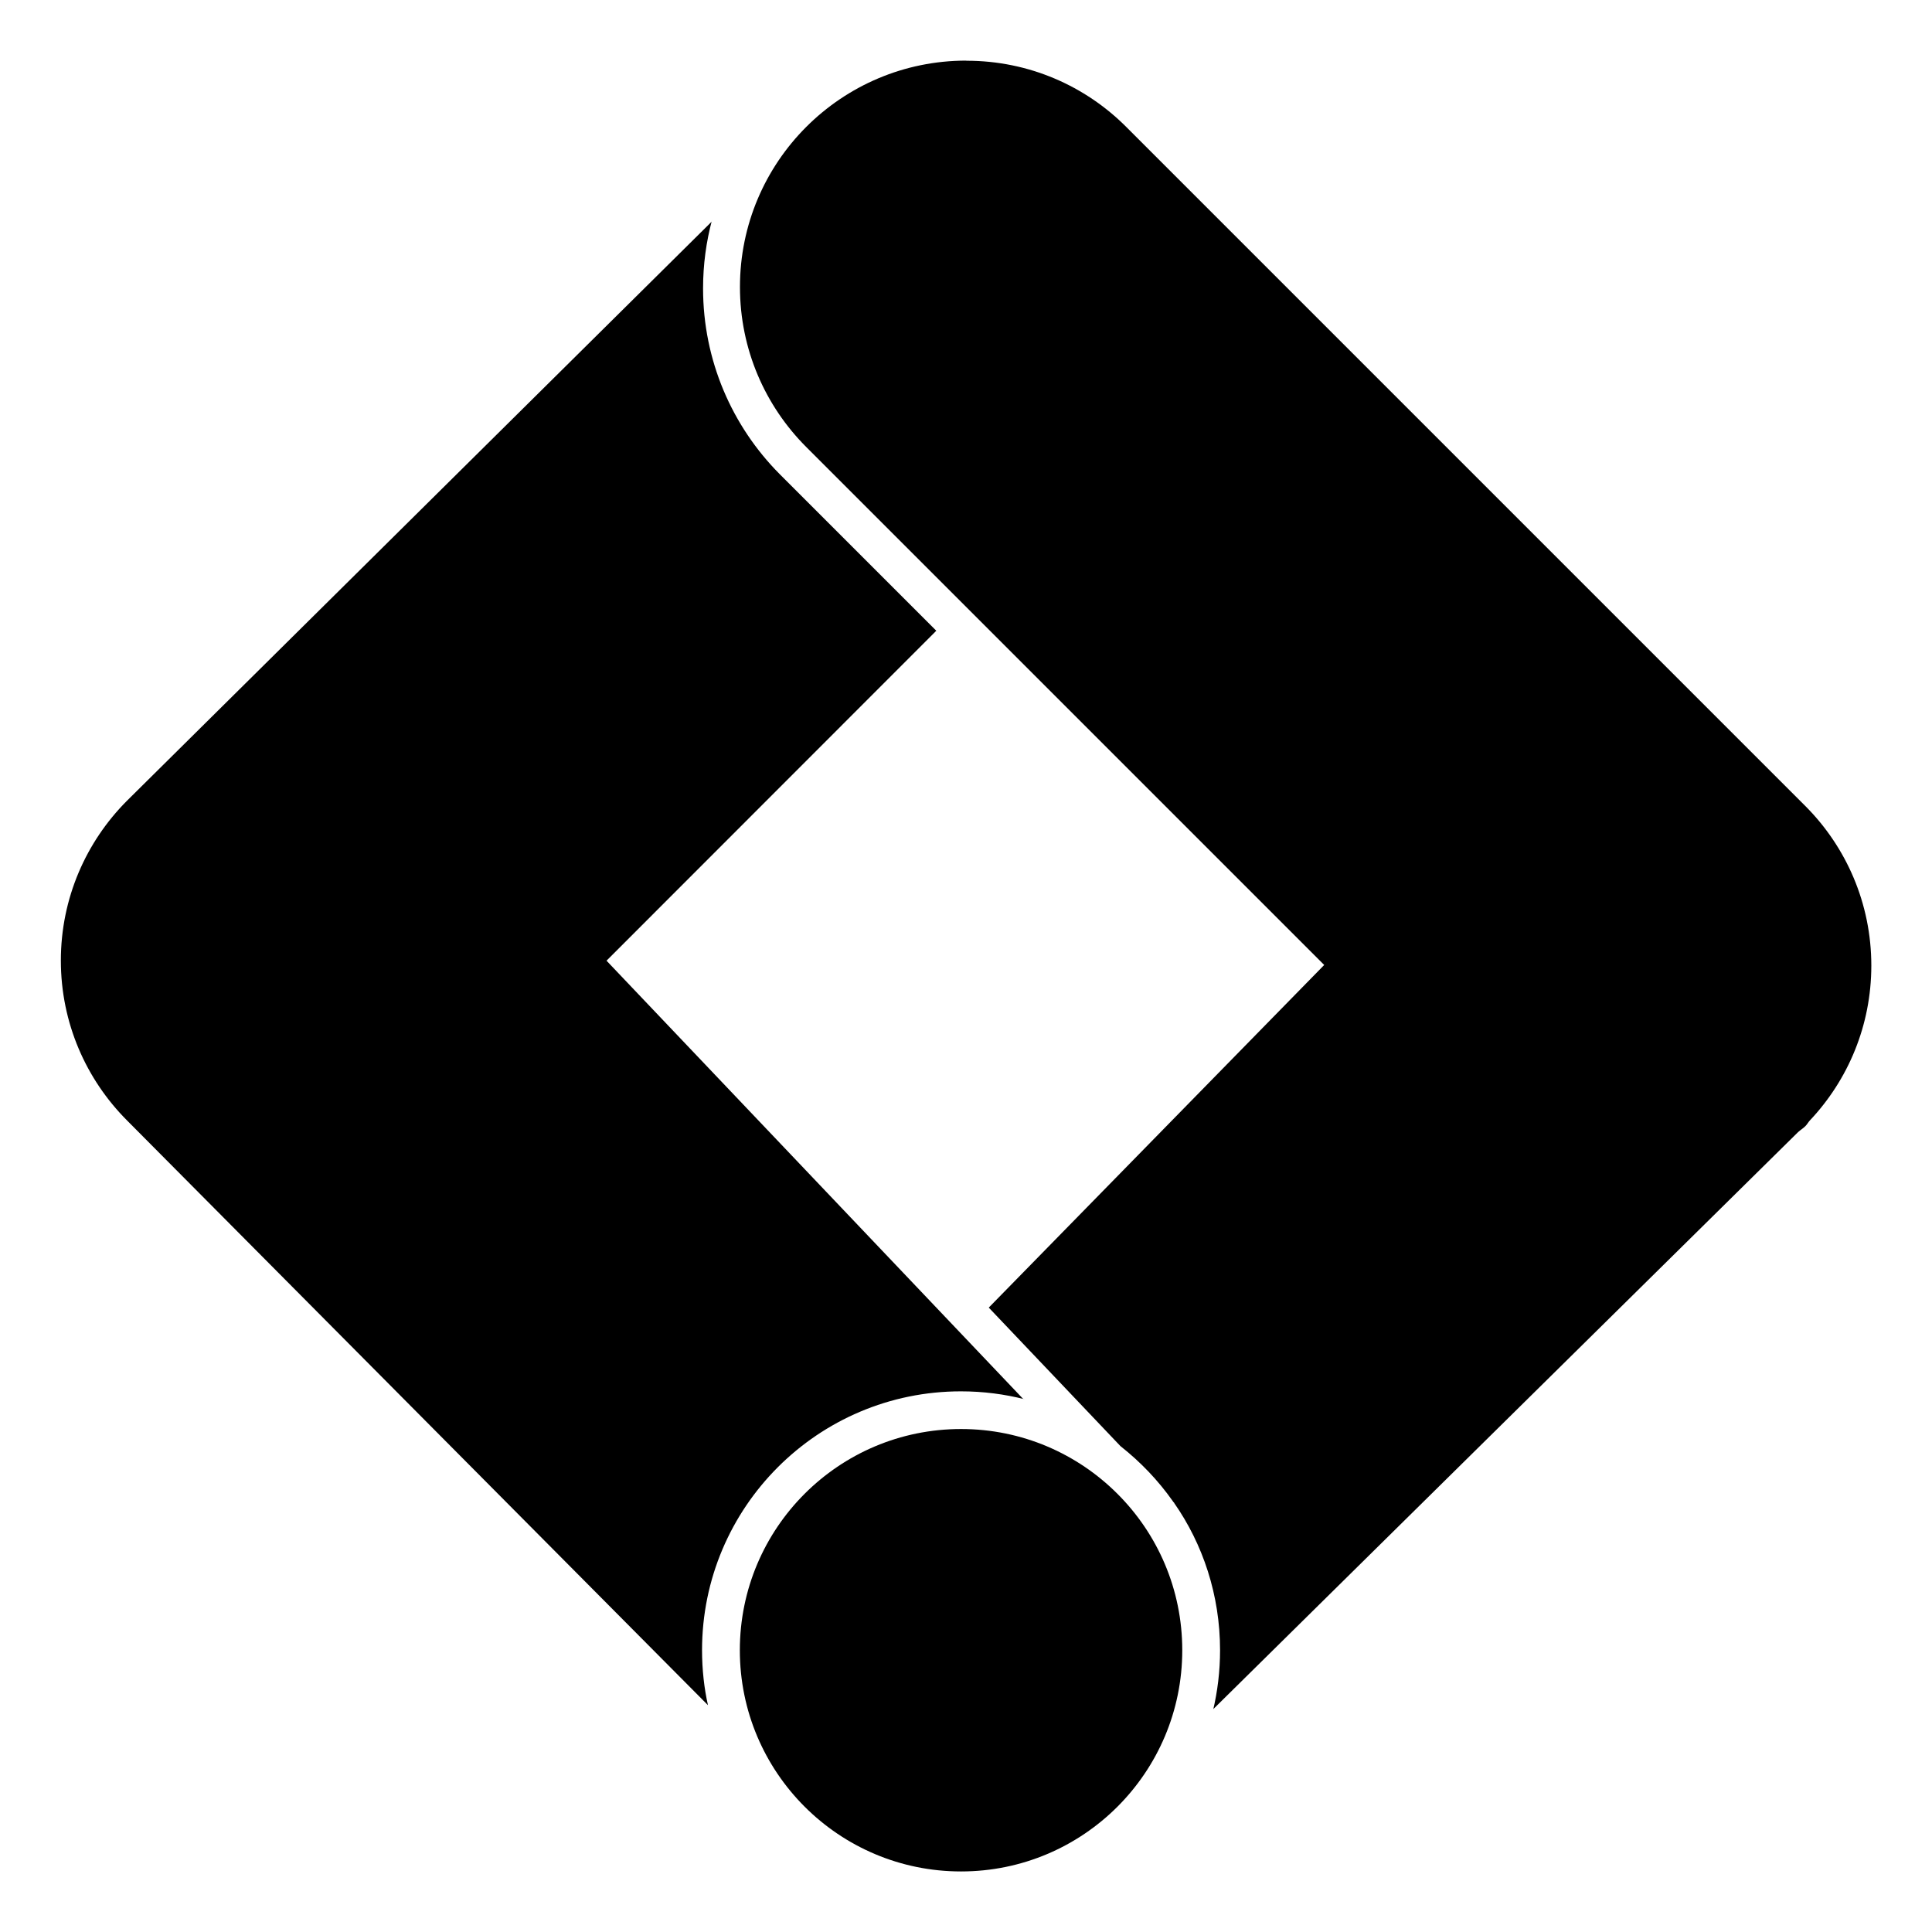 <?xml version="1.0" encoding="utf-8"?>
<!-- Uploaded to: SVG Repo, www.svgrepo.com, Generator: SVG Repo Mixer Tools -->
<svg fill="#000000" width="800px" height="800px" viewBox="0 0 32 32" version="1.1" xmlns="http://www.w3.org/2000/svg">
<title>googletagmanager</title>
<path d="M15.918 23.669c0 0 0 0-0 0-2.024 0-3.664 1.64-3.664 3.664s1.64 3.664 3.664 3.664c2.024 0 3.664-1.64 3.664-3.664 0-1.012-0.41-1.928-1.074-2.591v0c-0.663-0.663-1.579-1.073-2.59-1.073v0zM11.789 3.67l-9.685 9.592c-0.677 0.678-1.096 1.614-1.096 2.648s0.419 1.97 1.096 2.648l-0-0 9.622 9.685c-0.062-0.274-0.098-0.588-0.098-0.91 0-2.368 1.92-4.288 4.288-4.288 0.367 0 0.723 0.046 1.062 0.133l-0.030-0.006-6.902-7.26 5.462-5.465-2.599-2.599c-0.781-0.788-1.264-1.874-1.264-3.072 0-0.393 0.052-0.773 0.149-1.135l-0.007 0.031zM16.004 1.004c-2.070 0-3.748 1.679-3.748 3.749 0 1.035 0.419 1.972 1.098 2.651l8.579 8.579-5.556 5.675 2.181 2.294c0.336 0.265 0.625 0.569 0.866 0.91l0.009 0.014 0.015 0.014-0.001 0.003c0.476 0.681 0.761 1.527 0.761 2.439 0 0.346-0.041 0.683-0.118 1.005l0.006-0.029 9.685-9.556c0.039-0.036 0.084-0.062 0.122-0.1 0.029-0.029 0.047-0.065 0.075-0.095 0.63-0.668 1.017-1.571 1.017-2.564 0-1.031-0.417-1.965-1.092-2.642l-11.247-11.247c-0.677-0.679-1.612-1.098-2.646-1.098-0.002 0-0.003 0-0.005 0h0z"></path>
</svg>
